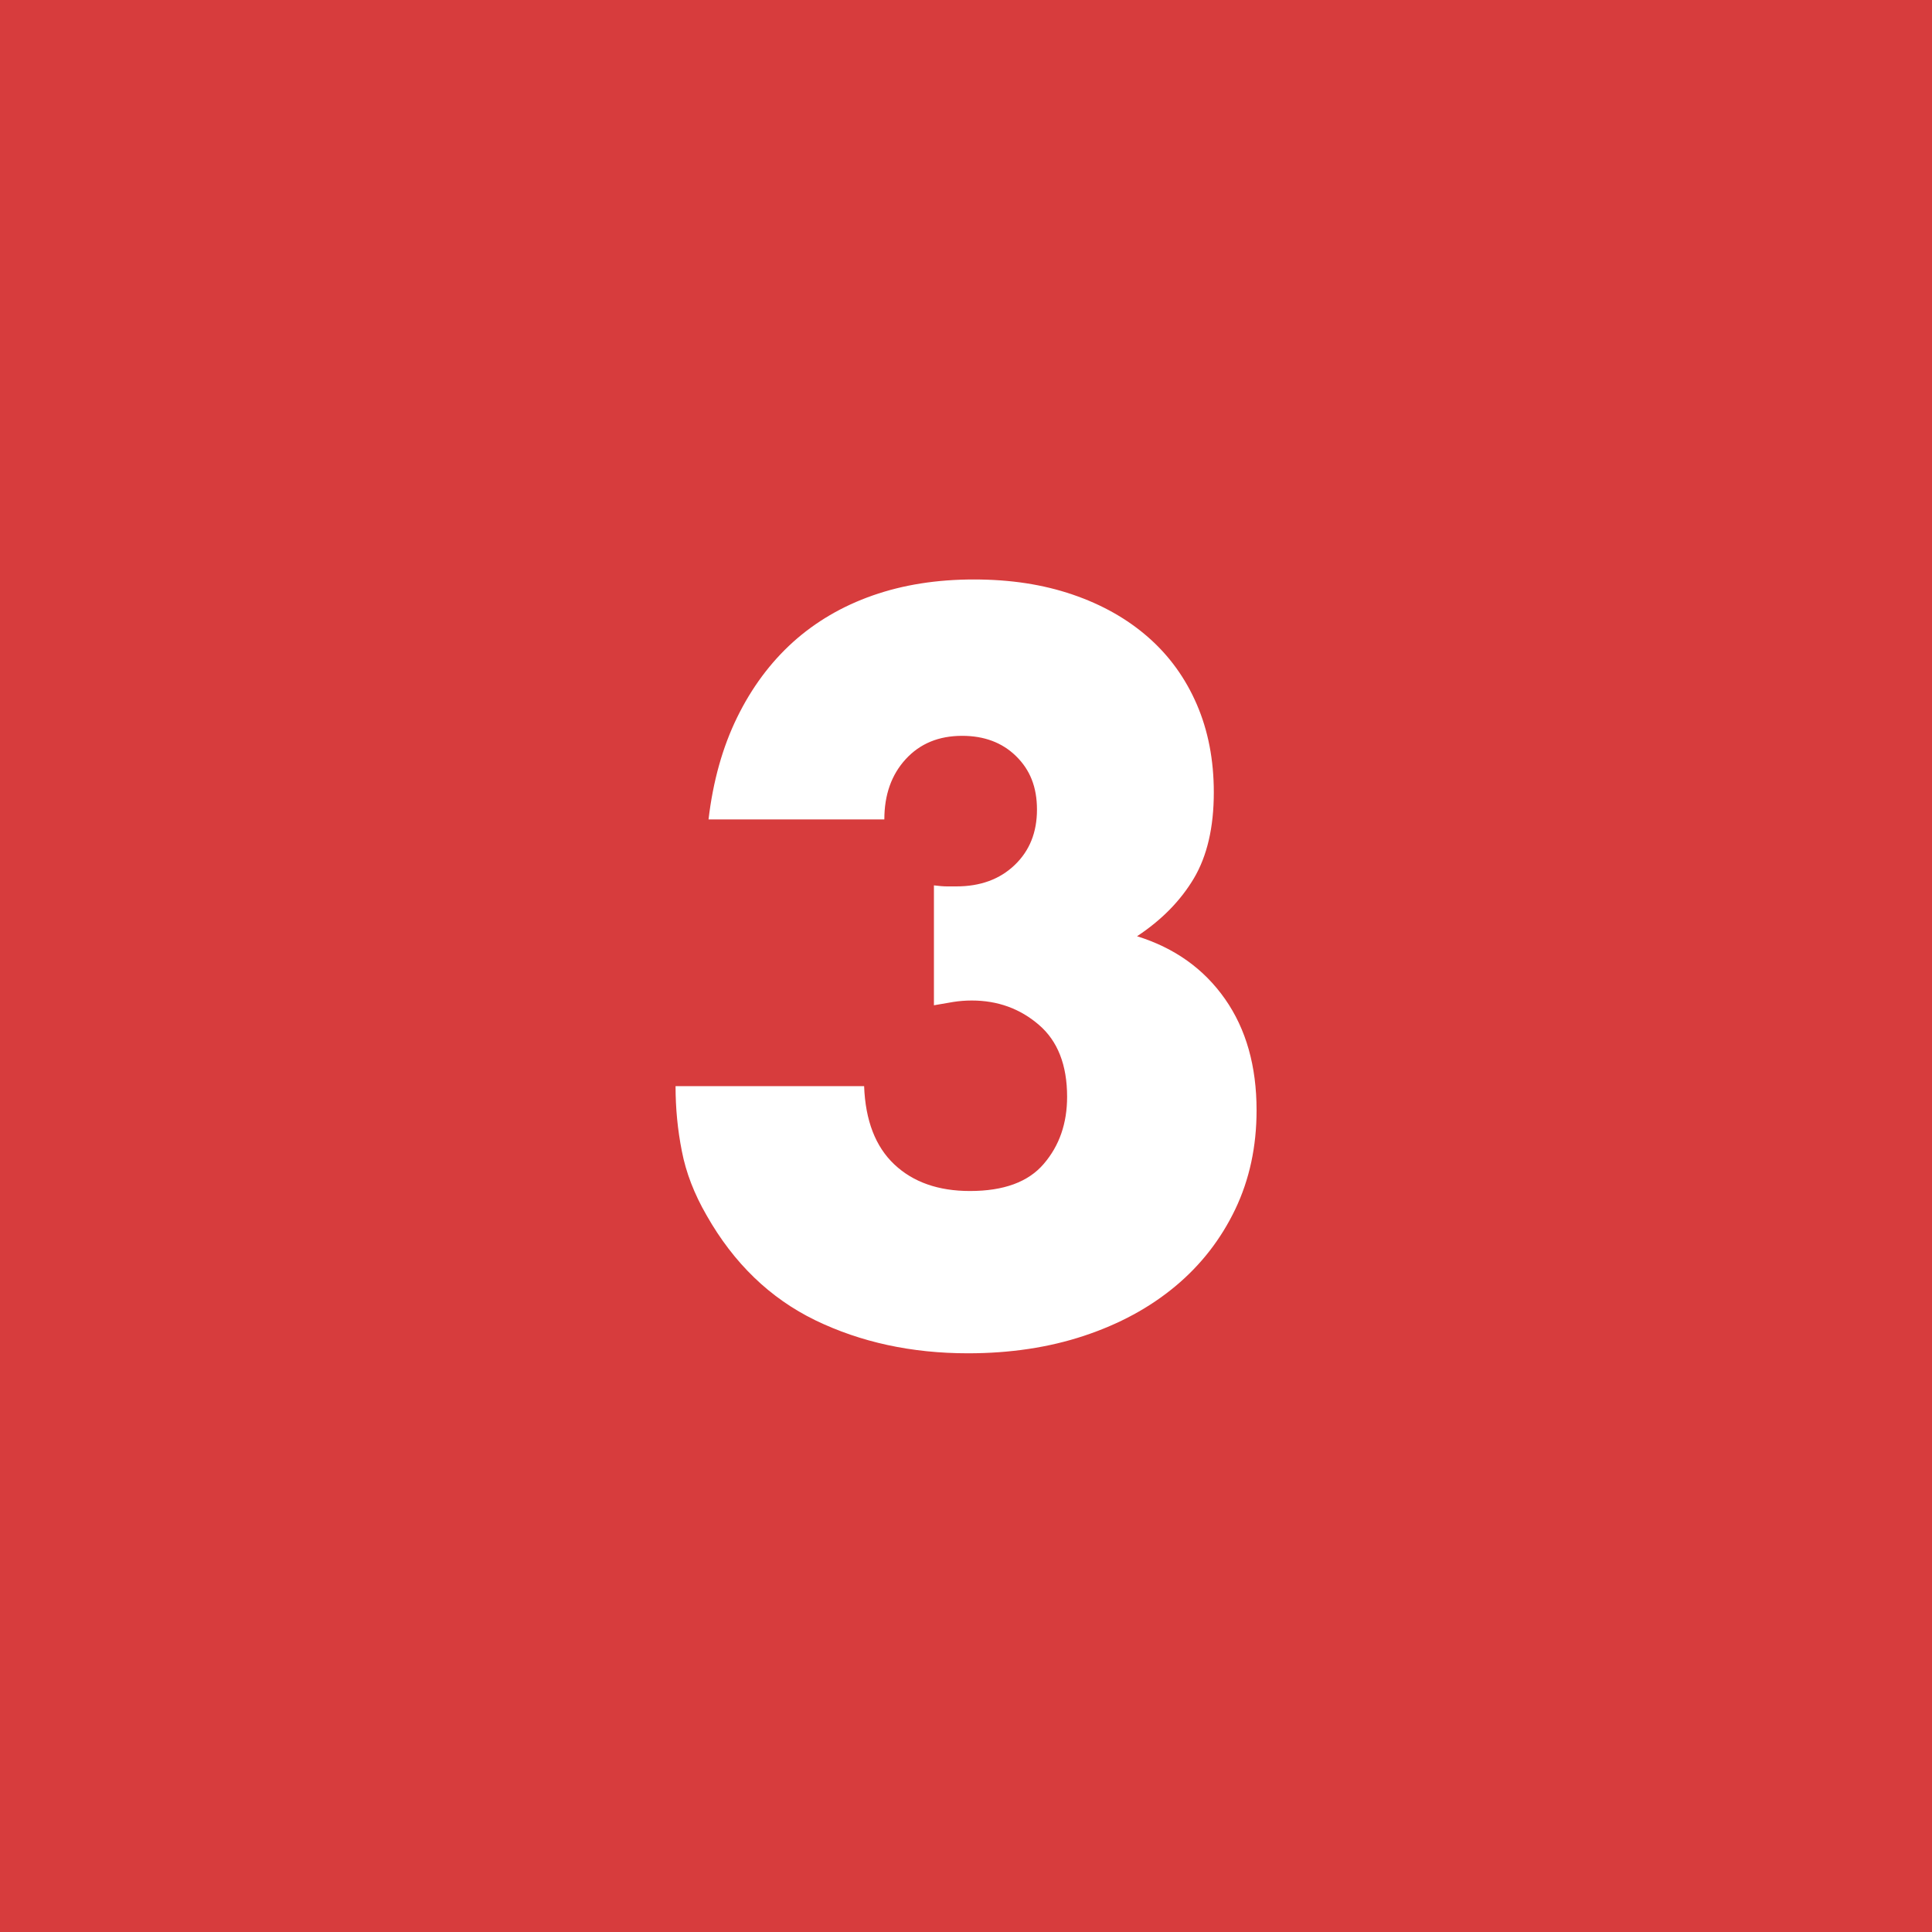 <?xml version="1.0" encoding="UTF-8"?>
<svg id="_レイヤー_1" data-name="レイヤー 1" xmlns="http://www.w3.org/2000/svg" viewBox="0 0 150 150">
  <defs>
    <style>
      .cls-1 {
        fill: #fff;
      }

      .cls-2 {
        fill: #d73c3d;
      }
    </style>
  </defs>
  <rect class="cls-2" width="150" height="150"/>
  <path class="cls-1" d="M72.51,68.74c.4.05.74.08,1.02.08h.72c1.86,0,3.37-.55,4.53-1.66,1.16-1.11,1.73-2.54,1.73-4.3s-.54-3.09-1.62-4.15c-1.08-1.06-2.48-1.58-4.19-1.58-1.81,0-3.27.6-4.38,1.81-1.11,1.21-1.66,2.77-1.66,4.68h-13.65c.35-2.97,1.09-5.61,2.22-7.92,1.13-2.31,2.58-4.26,4.34-5.85,1.76-1.58,3.82-2.79,6.19-3.62,2.37-.83,4.98-1.24,7.85-1.24s5.37.39,7.66,1.17c2.29.78,4.25,1.89,5.88,3.32,1.63,1.43,2.89,3.17,3.77,5.21.88,2.04,1.32,4.31,1.32,6.83,0,2.72-.52,4.94-1.55,6.68-1.03,1.73-2.5,3.23-4.41,4.49,2.92.91,5.19,2.53,6.83,4.87s2.45,5.22,2.45,8.64c0,2.82-.55,5.38-1.66,7.7-1.11,2.31-2.65,4.3-4.64,5.96-1.99,1.66-4.35,2.94-7.09,3.85-2.74.91-5.75,1.36-9.02,1.36-4.38,0-8.32-.86-11.84-2.56-3.52-1.71-6.34-4.43-8.45-8.15-.96-1.66-1.6-3.32-1.92-4.98-.33-1.66-.49-3.34-.49-5.05h14.64c.1,2.67.88,4.69,2.34,6.07,1.46,1.38,3.42,2.07,5.88,2.07,2.62,0,4.53-.7,5.73-2.11,1.21-1.41,1.81-3.14,1.81-5.21,0-2.46-.73-4.33-2.19-5.58-1.46-1.26-3.2-1.89-5.21-1.89-.5,0-.98.04-1.43.11-.45.08-.96.16-1.51.26v-9.28Z"/>
</svg>